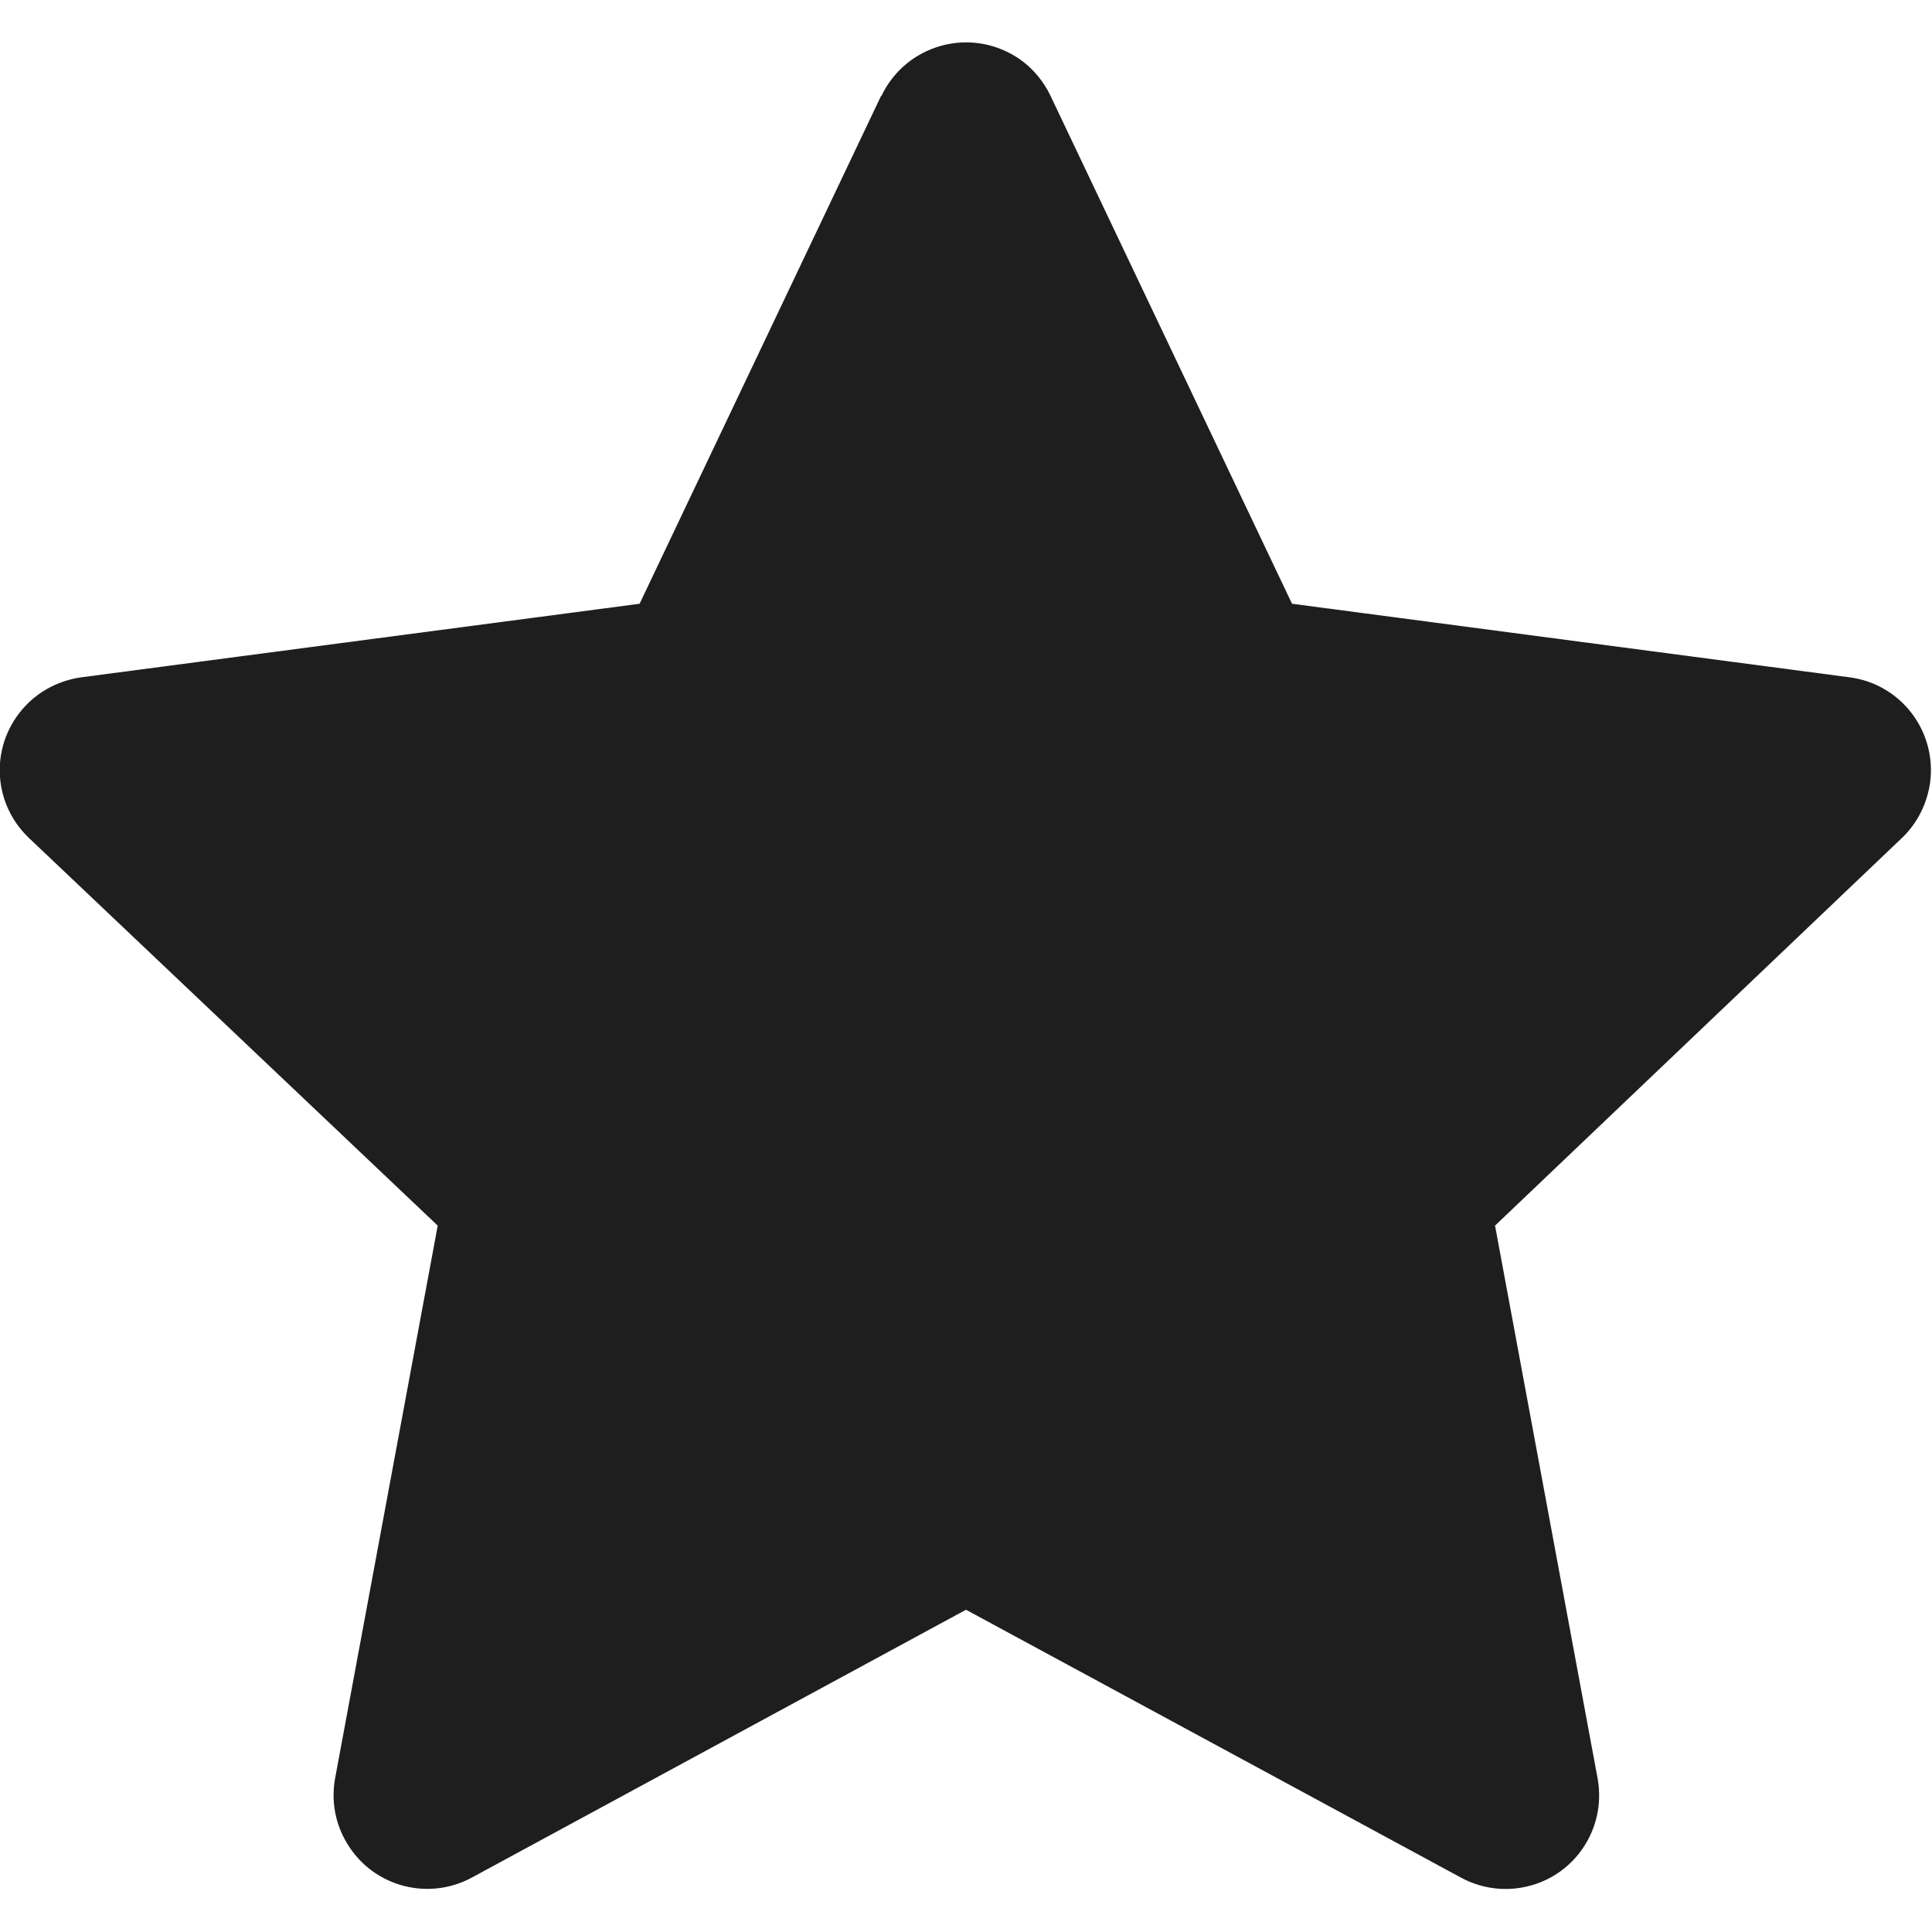 <?xml version="1.0" encoding="UTF-8"?> <svg xmlns="http://www.w3.org/2000/svg" xmlns:xlink="http://www.w3.org/1999/xlink" version="1.1" id="Layer_2" x="0px" y="0px" viewBox="0 0 512 512" style="enable-background:new 0 0 512 512;" xml:space="preserve"> <style type="text/css"> .st0{fill-rule:evenodd;clip-rule:evenodd;fill:#1E1E1E;} </style> <path class="st0" d="M233.6,25.4c5.9-12.4,20.7-17.6,33-11.8c5.2,2.4,9.3,6.6,11.8,11.8l64,134.6l147.8,19.5 c13.6,1.8,23.1,14.3,21.3,27.9c-0.8,5.6-3.4,10.8-7.5,14.7L396.2,324.8l27.2,146.6c2.4,13.5-6.5,26.4-20,28.8 c-5.5,1-11.2,0.1-16.2-2.6l-131.2-71l-131,71c-12.1,6.5-27.1,2-33.6-10.1c-2.7-4.9-3.6-10.6-2.6-16.2L116,324.8L7.7,222.1 c-10-9.5-10.4-25.1-0.9-35.1c3.9-4.1,9.1-6.7,14.7-7.5l148-19.5l64-134.6L233.6,25.4z"></path> </svg> 